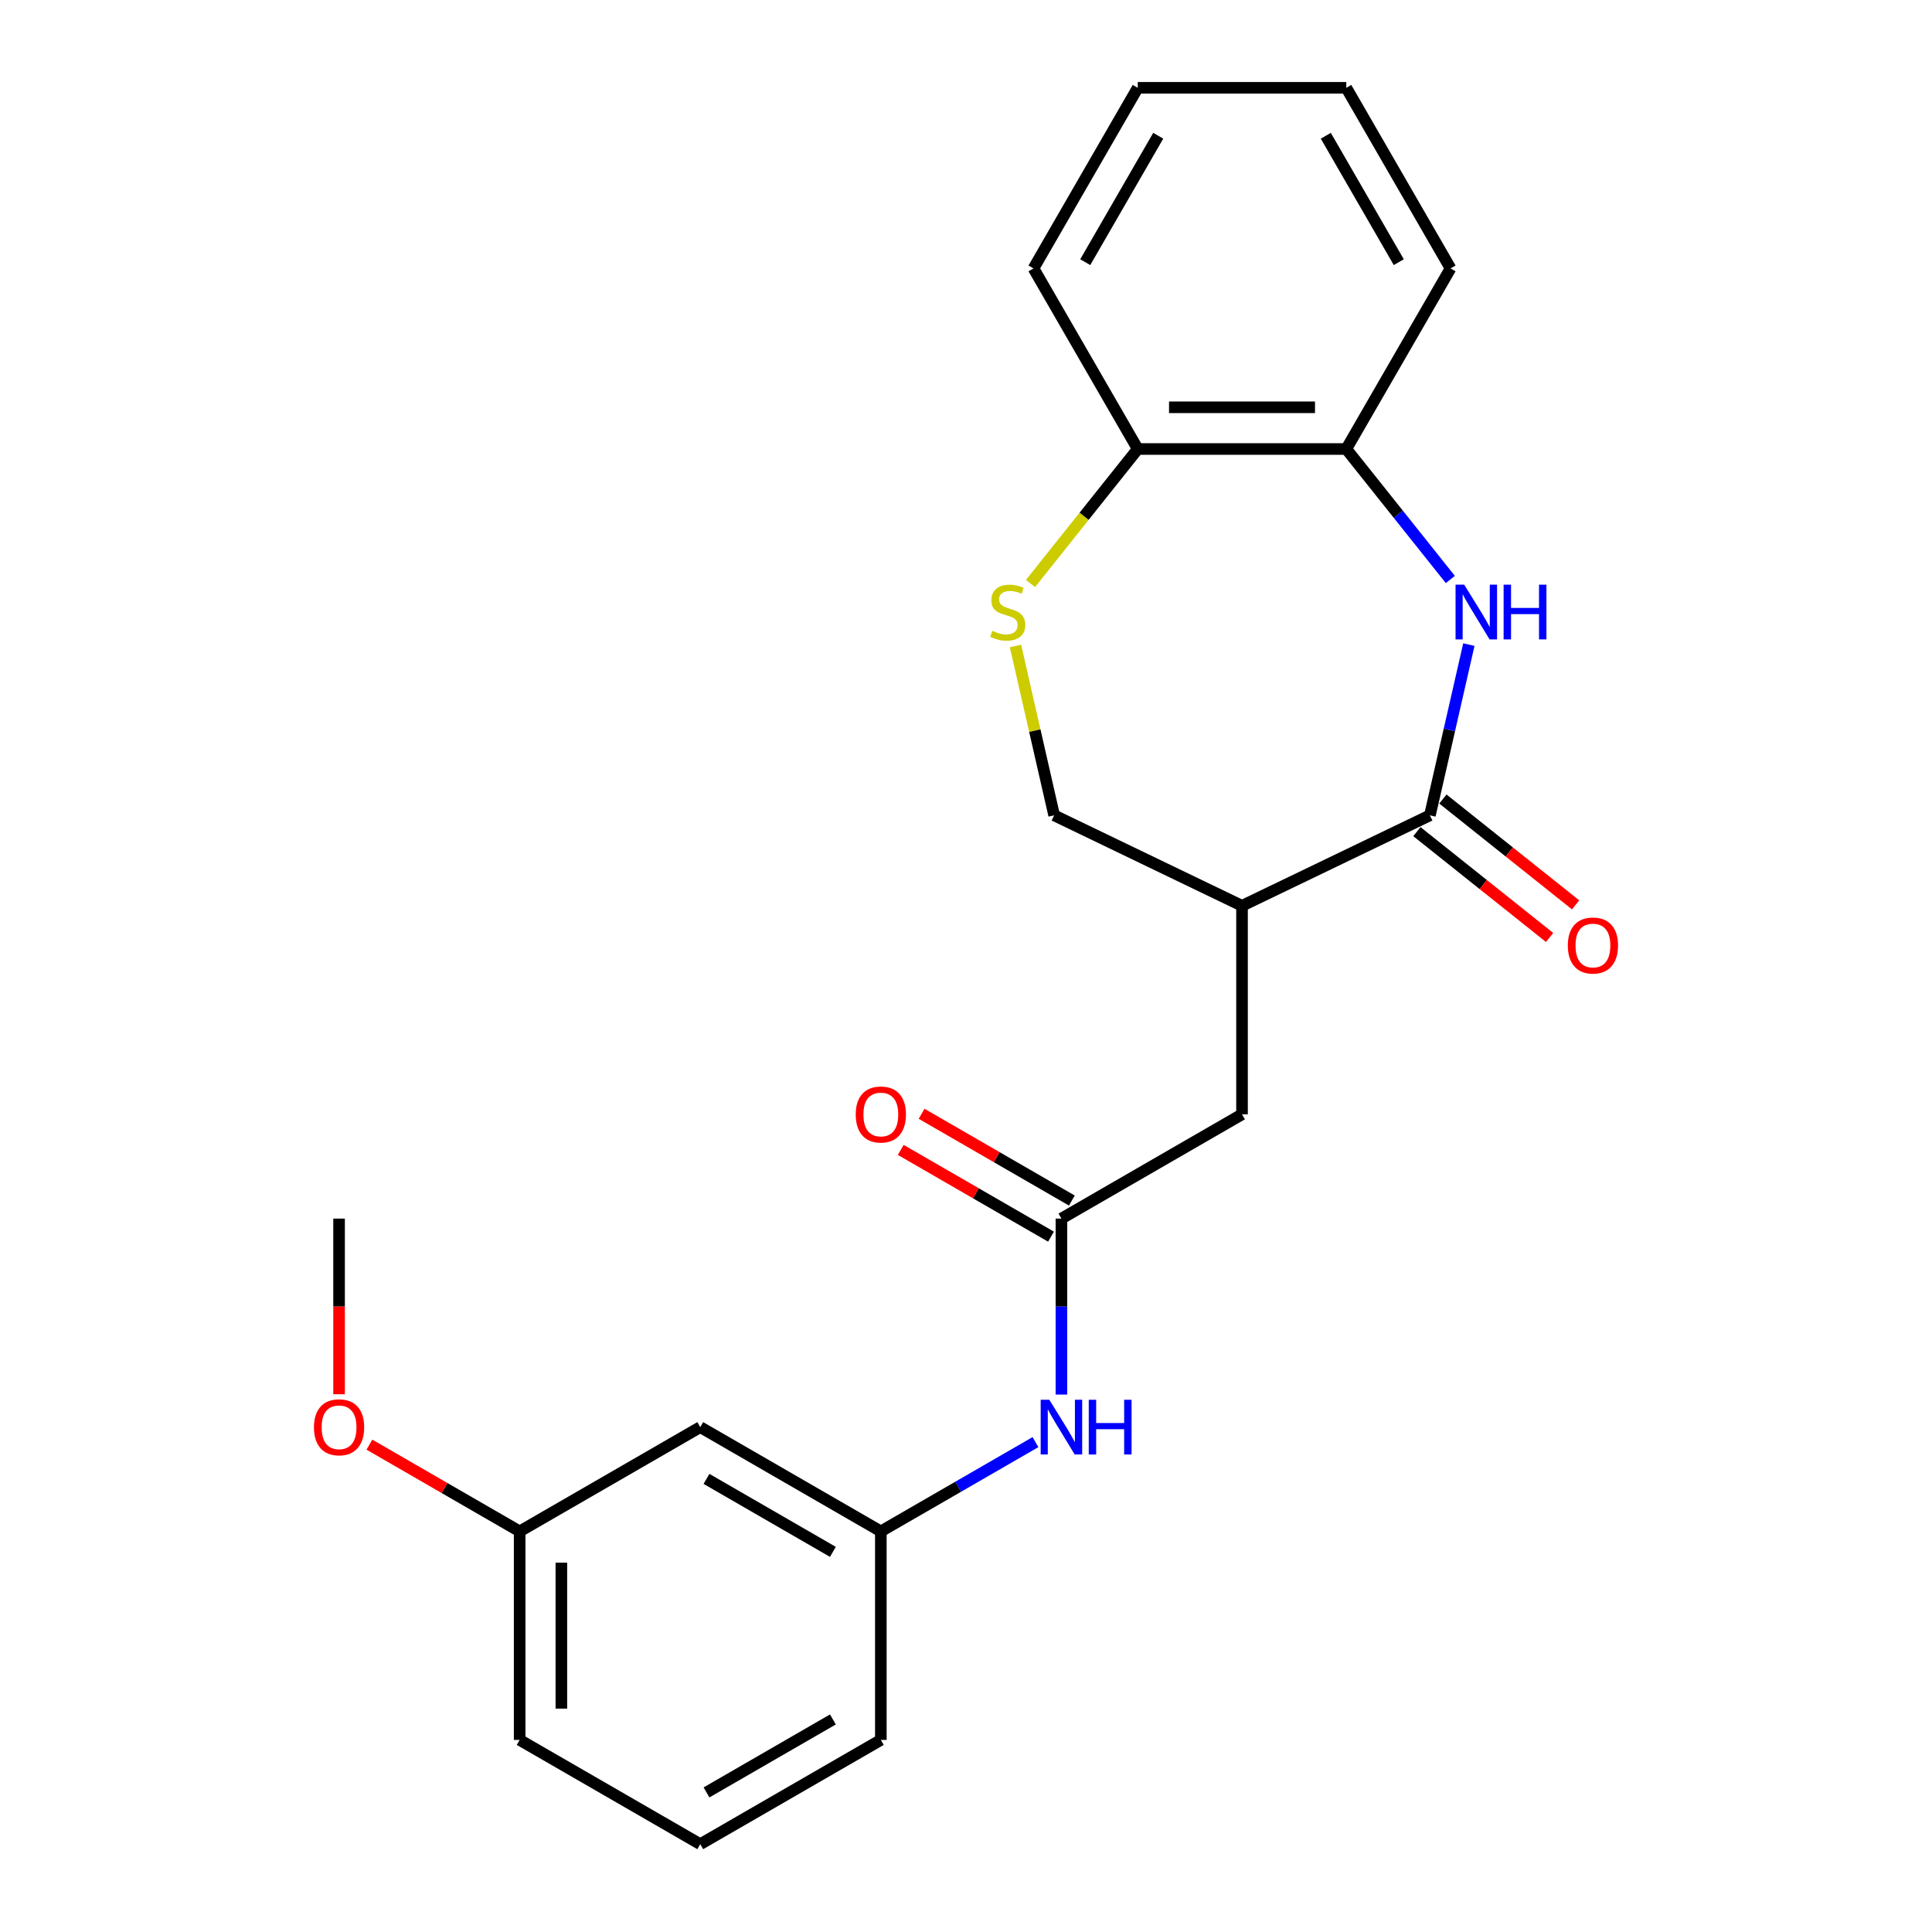 <?xml version='1.0' encoding='iso-8859-1'?>
<svg version='1.1' baseProfile='full'
              xmlns='http://www.w3.org/2000/svg'
                      xmlns:rdkit='http://www.rdkit.org/xml'
                      xmlns:xlink='http://www.w3.org/1999/xlink'
                  xml:space='preserve'
width='1000px' height='1000px' viewBox='0 0 1000 1000'>
<!-- END OF HEADER -->
<rect style='opacity:1.0;fill:#FFFFFF;stroke:none' width='1000' height='1000' x='0' y='0'> </rect>
<path class='bond-0' d='M 740.112,422.014 L 750.197,377.83' style='fill:none;fill-rule:evenodd;stroke:#000000;stroke-width:6px;stroke-linecap:butt;stroke-linejoin:miter;stroke-opacity:1' />
<path class='bond-0' d='M 750.197,377.83 L 760.282,333.645' style='fill:none;fill-rule:evenodd;stroke:#0000FF;stroke-width:6px;stroke-linecap:butt;stroke-linejoin:miter;stroke-opacity:1' />
<path class='bond-1' d='M 740.112,422.014 L 642.868,468.845' style='fill:none;fill-rule:evenodd;stroke:#000000;stroke-width:6px;stroke-linecap:butt;stroke-linejoin:miter;stroke-opacity:1' />
<path class='bond-9' d='M 733.383,430.453 L 767.727,457.841' style='fill:none;fill-rule:evenodd;stroke:#000000;stroke-width:6px;stroke-linecap:butt;stroke-linejoin:miter;stroke-opacity:1' />
<path class='bond-9' d='M 767.727,457.841 L 802.07,485.229' style='fill:none;fill-rule:evenodd;stroke:#FF0000;stroke-width:6px;stroke-linecap:butt;stroke-linejoin:miter;stroke-opacity:1' />
<path class='bond-9' d='M 746.842,413.575 L 781.186,440.964' style='fill:none;fill-rule:evenodd;stroke:#000000;stroke-width:6px;stroke-linecap:butt;stroke-linejoin:miter;stroke-opacity:1' />
<path class='bond-9' d='M 781.186,440.964 L 815.529,468.352' style='fill:none;fill-rule:evenodd;stroke:#FF0000;stroke-width:6px;stroke-linecap:butt;stroke-linejoin:miter;stroke-opacity:1' />
<path class='bond-4' d='M 750.691,299.936 L 723.763,266.168' style='fill:none;fill-rule:evenodd;stroke:#0000FF;stroke-width:6px;stroke-linecap:butt;stroke-linejoin:miter;stroke-opacity:1' />
<path class='bond-4' d='M 723.763,266.168 L 696.834,232.401' style='fill:none;fill-rule:evenodd;stroke:#000000;stroke-width:6px;stroke-linecap:butt;stroke-linejoin:miter;stroke-opacity:1' />
<path class='bond-5' d='M 642.868,468.845 L 642.868,576.778' style='fill:none;fill-rule:evenodd;stroke:#000000;stroke-width:6px;stroke-linecap:butt;stroke-linejoin:miter;stroke-opacity:1' />
<path class='bond-6' d='M 642.868,468.845 L 545.623,422.014' style='fill:none;fill-rule:evenodd;stroke:#000000;stroke-width:6px;stroke-linecap:butt;stroke-linejoin:miter;stroke-opacity:1' />
<path class='bond-2' d='M 525.618,334.365 L 535.62,378.19' style='fill:none;fill-rule:evenodd;stroke:#CCCC00;stroke-width:6px;stroke-linecap:butt;stroke-linejoin:miter;stroke-opacity:1' />
<path class='bond-2' d='M 535.62,378.19 L 545.623,422.014' style='fill:none;fill-rule:evenodd;stroke:#000000;stroke-width:6px;stroke-linecap:butt;stroke-linejoin:miter;stroke-opacity:1' />
<path class='bond-23' d='M 533.384,302.017 L 561.142,267.209' style='fill:none;fill-rule:evenodd;stroke:#CCCC00;stroke-width:6px;stroke-linecap:butt;stroke-linejoin:miter;stroke-opacity:1' />
<path class='bond-23' d='M 561.142,267.209 L 588.901,232.401' style='fill:none;fill-rule:evenodd;stroke:#000000;stroke-width:6px;stroke-linecap:butt;stroke-linejoin:miter;stroke-opacity:1' />
<path class='bond-3' d='M 549.394,630.745 L 642.868,576.778' style='fill:none;fill-rule:evenodd;stroke:#000000;stroke-width:6px;stroke-linecap:butt;stroke-linejoin:miter;stroke-opacity:1' />
<path class='bond-7' d='M 549.394,630.745 L 549.394,676.283' style='fill:none;fill-rule:evenodd;stroke:#000000;stroke-width:6px;stroke-linecap:butt;stroke-linejoin:miter;stroke-opacity:1' />
<path class='bond-7' d='M 549.394,676.283 L 549.394,721.82' style='fill:none;fill-rule:evenodd;stroke:#0000FF;stroke-width:6px;stroke-linecap:butt;stroke-linejoin:miter;stroke-opacity:1' />
<path class='bond-11' d='M 554.791,621.398 L 515.904,598.946' style='fill:none;fill-rule:evenodd;stroke:#000000;stroke-width:6px;stroke-linecap:butt;stroke-linejoin:miter;stroke-opacity:1' />
<path class='bond-11' d='M 515.904,598.946 L 477.016,576.494' style='fill:none;fill-rule:evenodd;stroke:#FF0000;stroke-width:6px;stroke-linecap:butt;stroke-linejoin:miter;stroke-opacity:1' />
<path class='bond-11' d='M 543.998,640.092 L 505.11,617.641' style='fill:none;fill-rule:evenodd;stroke:#000000;stroke-width:6px;stroke-linecap:butt;stroke-linejoin:miter;stroke-opacity:1' />
<path class='bond-11' d='M 505.11,617.641 L 466.223,595.189' style='fill:none;fill-rule:evenodd;stroke:#FF0000;stroke-width:6px;stroke-linecap:butt;stroke-linejoin:miter;stroke-opacity:1' />
<path class='bond-8' d='M 696.834,232.401 L 588.901,232.401' style='fill:none;fill-rule:evenodd;stroke:#000000;stroke-width:6px;stroke-linecap:butt;stroke-linejoin:miter;stroke-opacity:1' />
<path class='bond-8' d='M 680.644,210.814 L 605.091,210.814' style='fill:none;fill-rule:evenodd;stroke:#000000;stroke-width:6px;stroke-linecap:butt;stroke-linejoin:miter;stroke-opacity:1' />
<path class='bond-16' d='M 696.834,232.401 L 750.801,138.928' style='fill:none;fill-rule:evenodd;stroke:#000000;stroke-width:6px;stroke-linecap:butt;stroke-linejoin:miter;stroke-opacity:1' />
<path class='bond-10' d='M 535.956,746.437 L 495.939,769.541' style='fill:none;fill-rule:evenodd;stroke:#0000FF;stroke-width:6px;stroke-linecap:butt;stroke-linejoin:miter;stroke-opacity:1' />
<path class='bond-10' d='M 495.939,769.541 L 455.921,792.645' style='fill:none;fill-rule:evenodd;stroke:#000000;stroke-width:6px;stroke-linecap:butt;stroke-linejoin:miter;stroke-opacity:1' />
<path class='bond-18' d='M 588.901,232.401 L 534.934,138.928' style='fill:none;fill-rule:evenodd;stroke:#000000;stroke-width:6px;stroke-linecap:butt;stroke-linejoin:miter;stroke-opacity:1' />
<path class='bond-12' d='M 455.921,792.645 L 362.448,738.678' style='fill:none;fill-rule:evenodd;stroke:#000000;stroke-width:6px;stroke-linecap:butt;stroke-linejoin:miter;stroke-opacity:1' />
<path class='bond-12' d='M 431.107,803.245 L 365.676,765.468' style='fill:none;fill-rule:evenodd;stroke:#000000;stroke-width:6px;stroke-linecap:butt;stroke-linejoin:miter;stroke-opacity:1' />
<path class='bond-17' d='M 455.921,792.645 L 455.921,900.579' style='fill:none;fill-rule:evenodd;stroke:#000000;stroke-width:6px;stroke-linecap:butt;stroke-linejoin:miter;stroke-opacity:1' />
<path class='bond-13' d='M 362.448,738.678 L 268.975,792.645' style='fill:none;fill-rule:evenodd;stroke:#000000;stroke-width:6px;stroke-linecap:butt;stroke-linejoin:miter;stroke-opacity:1' />
<path class='bond-14' d='M 268.975,792.645 L 230.088,770.194' style='fill:none;fill-rule:evenodd;stroke:#000000;stroke-width:6px;stroke-linecap:butt;stroke-linejoin:miter;stroke-opacity:1' />
<path class='bond-14' d='M 230.088,770.194 L 191.2,747.742' style='fill:none;fill-rule:evenodd;stroke:#FF0000;stroke-width:6px;stroke-linecap:butt;stroke-linejoin:miter;stroke-opacity:1' />
<path class='bond-25' d='M 268.975,792.645 L 268.975,900.579' style='fill:none;fill-rule:evenodd;stroke:#000000;stroke-width:6px;stroke-linecap:butt;stroke-linejoin:miter;stroke-opacity:1' />
<path class='bond-25' d='M 290.562,808.835 L 290.562,884.389' style='fill:none;fill-rule:evenodd;stroke:#000000;stroke-width:6px;stroke-linecap:butt;stroke-linejoin:miter;stroke-opacity:1' />
<path class='bond-20' d='M 175.502,721.66 L 175.502,676.203' style='fill:none;fill-rule:evenodd;stroke:#FF0000;stroke-width:6px;stroke-linecap:butt;stroke-linejoin:miter;stroke-opacity:1' />
<path class='bond-20' d='M 175.502,676.203 L 175.502,630.745' style='fill:none;fill-rule:evenodd;stroke:#000000;stroke-width:6px;stroke-linecap:butt;stroke-linejoin:miter;stroke-opacity:1' />
<path class='bond-15' d='M 362.448,954.545 L 455.921,900.579' style='fill:none;fill-rule:evenodd;stroke:#000000;stroke-width:6px;stroke-linecap:butt;stroke-linejoin:miter;stroke-opacity:1' />
<path class='bond-15' d='M 365.676,927.756 L 431.107,889.979' style='fill:none;fill-rule:evenodd;stroke:#000000;stroke-width:6px;stroke-linecap:butt;stroke-linejoin:miter;stroke-opacity:1' />
<path class='bond-19' d='M 362.448,954.545 L 268.975,900.579' style='fill:none;fill-rule:evenodd;stroke:#000000;stroke-width:6px;stroke-linecap:butt;stroke-linejoin:miter;stroke-opacity:1' />
<path class='bond-21' d='M 750.801,138.928 L 696.834,45.455' style='fill:none;fill-rule:evenodd;stroke:#000000;stroke-width:6px;stroke-linecap:butt;stroke-linejoin:miter;stroke-opacity:1' />
<path class='bond-21' d='M 724.011,135.7 L 686.235,70.269' style='fill:none;fill-rule:evenodd;stroke:#000000;stroke-width:6px;stroke-linecap:butt;stroke-linejoin:miter;stroke-opacity:1' />
<path class='bond-24' d='M 534.934,138.928 L 588.901,45.455' style='fill:none;fill-rule:evenodd;stroke:#000000;stroke-width:6px;stroke-linecap:butt;stroke-linejoin:miter;stroke-opacity:1' />
<path class='bond-24' d='M 561.724,135.7 L 599.5,70.269' style='fill:none;fill-rule:evenodd;stroke:#000000;stroke-width:6px;stroke-linecap:butt;stroke-linejoin:miter;stroke-opacity:1' />
<path class='bond-22' d='M 696.834,45.455 L 588.901,45.455' style='fill:none;fill-rule:evenodd;stroke:#000000;stroke-width:6px;stroke-linecap:butt;stroke-linejoin:miter;stroke-opacity:1' />
<path  class='atom-1' d='M 757.87 302.627
L 767.15 317.627
Q 768.07 319.107, 769.55 321.787
Q 771.03 324.467, 771.11 324.627
L 771.11 302.627
L 774.87 302.627
L 774.87 330.947
L 770.99 330.947
L 761.03 314.547
Q 759.87 312.627, 758.63 310.427
Q 757.43 308.227, 757.07 307.547
L 757.07 330.947
L 753.39 330.947
L 753.39 302.627
L 757.87 302.627
' fill='#0000FF'/>
<path  class='atom-1' d='M 778.27 302.627
L 782.11 302.627
L 782.11 314.667
L 796.59 314.667
L 796.59 302.627
L 800.43 302.627
L 800.43 330.947
L 796.59 330.947
L 796.59 317.867
L 782.11 317.867
L 782.11 330.947
L 778.27 330.947
L 778.27 302.627
' fill='#0000FF'/>
<path  class='atom-3' d='M 513.605 326.507
Q 513.925 326.627, 515.245 327.187
Q 516.565 327.747, 518.005 328.107
Q 519.485 328.427, 520.925 328.427
Q 523.605 328.427, 525.165 327.147
Q 526.725 325.827, 526.725 323.547
Q 526.725 321.987, 525.925 321.027
Q 525.165 320.067, 523.965 319.547
Q 522.765 319.027, 520.765 318.427
Q 518.245 317.667, 516.725 316.947
Q 515.245 316.227, 514.165 314.707
Q 513.125 313.187, 513.125 310.627
Q 513.125 307.067, 515.525 304.867
Q 517.965 302.667, 522.765 302.667
Q 526.045 302.667, 529.765 304.227
L 528.845 307.307
Q 525.445 305.907, 522.885 305.907
Q 520.125 305.907, 518.605 307.067
Q 517.085 308.187, 517.125 310.147
Q 517.125 311.667, 517.885 312.587
Q 518.685 313.507, 519.805 314.027
Q 520.965 314.547, 522.885 315.147
Q 525.445 315.947, 526.965 316.747
Q 528.485 317.547, 529.565 319.187
Q 530.685 320.787, 530.685 323.547
Q 530.685 327.467, 528.045 329.587
Q 525.445 331.667, 521.085 331.667
Q 518.565 331.667, 516.645 331.107
Q 514.765 330.587, 512.525 329.667
L 513.605 326.507
' fill='#CCCC00'/>
<path  class='atom-8' d='M 543.134 724.518
L 552.414 739.518
Q 553.334 740.998, 554.814 743.678
Q 556.294 746.358, 556.374 746.518
L 556.374 724.518
L 560.134 724.518
L 560.134 752.838
L 556.254 752.838
L 546.294 736.438
Q 545.134 734.518, 543.894 732.318
Q 542.694 730.118, 542.334 729.438
L 542.334 752.838
L 538.654 752.838
L 538.654 724.518
L 543.134 724.518
' fill='#0000FF'/>
<path  class='atom-8' d='M 563.534 724.518
L 567.374 724.518
L 567.374 736.558
L 581.854 736.558
L 581.854 724.518
L 585.694 724.518
L 585.694 752.838
L 581.854 752.838
L 581.854 739.758
L 567.374 739.758
L 567.374 752.838
L 563.534 752.838
L 563.534 724.518
' fill='#0000FF'/>
<path  class='atom-10' d='M 811.498 489.39
Q 811.498 482.59, 814.858 478.79
Q 818.218 474.99, 824.498 474.99
Q 830.778 474.99, 834.138 478.79
Q 837.498 482.59, 837.498 489.39
Q 837.498 496.27, 834.098 500.19
Q 830.698 504.07, 824.498 504.07
Q 818.258 504.07, 814.858 500.19
Q 811.498 496.31, 811.498 489.39
M 824.498 500.87
Q 828.818 500.87, 831.138 497.99
Q 833.498 495.07, 833.498 489.39
Q 833.498 483.83, 831.138 481.03
Q 828.818 478.19, 824.498 478.19
Q 820.178 478.19, 817.818 480.99
Q 815.498 483.79, 815.498 489.39
Q 815.498 495.11, 817.818 497.99
Q 820.178 500.87, 824.498 500.87
' fill='#FF0000'/>
<path  class='atom-12' d='M 442.921 576.858
Q 442.921 570.058, 446.281 566.258
Q 449.641 562.458, 455.921 562.458
Q 462.201 562.458, 465.561 566.258
Q 468.921 570.058, 468.921 576.858
Q 468.921 583.738, 465.521 587.658
Q 462.121 591.538, 455.921 591.538
Q 449.681 591.538, 446.281 587.658
Q 442.921 583.778, 442.921 576.858
M 455.921 588.338
Q 460.241 588.338, 462.561 585.458
Q 464.921 582.538, 464.921 576.858
Q 464.921 571.298, 462.561 568.498
Q 460.241 565.658, 455.921 565.658
Q 451.601 565.658, 449.241 568.458
Q 446.921 571.258, 446.921 576.858
Q 446.921 582.578, 449.241 585.458
Q 451.601 588.338, 455.921 588.338
' fill='#FF0000'/>
<path  class='atom-15' d='M 162.502 738.758
Q 162.502 731.958, 165.862 728.158
Q 169.222 724.358, 175.502 724.358
Q 181.782 724.358, 185.142 728.158
Q 188.502 731.958, 188.502 738.758
Q 188.502 745.638, 185.102 749.558
Q 181.702 753.438, 175.502 753.438
Q 169.262 753.438, 165.862 749.558
Q 162.502 745.678, 162.502 738.758
M 175.502 750.238
Q 179.822 750.238, 182.142 747.358
Q 184.502 744.438, 184.502 738.758
Q 184.502 733.198, 182.142 730.398
Q 179.822 727.558, 175.502 727.558
Q 171.182 727.558, 168.822 730.358
Q 166.502 733.158, 166.502 738.758
Q 166.502 744.478, 168.822 747.358
Q 171.182 750.238, 175.502 750.238
' fill='#FF0000'/>
</svg>
